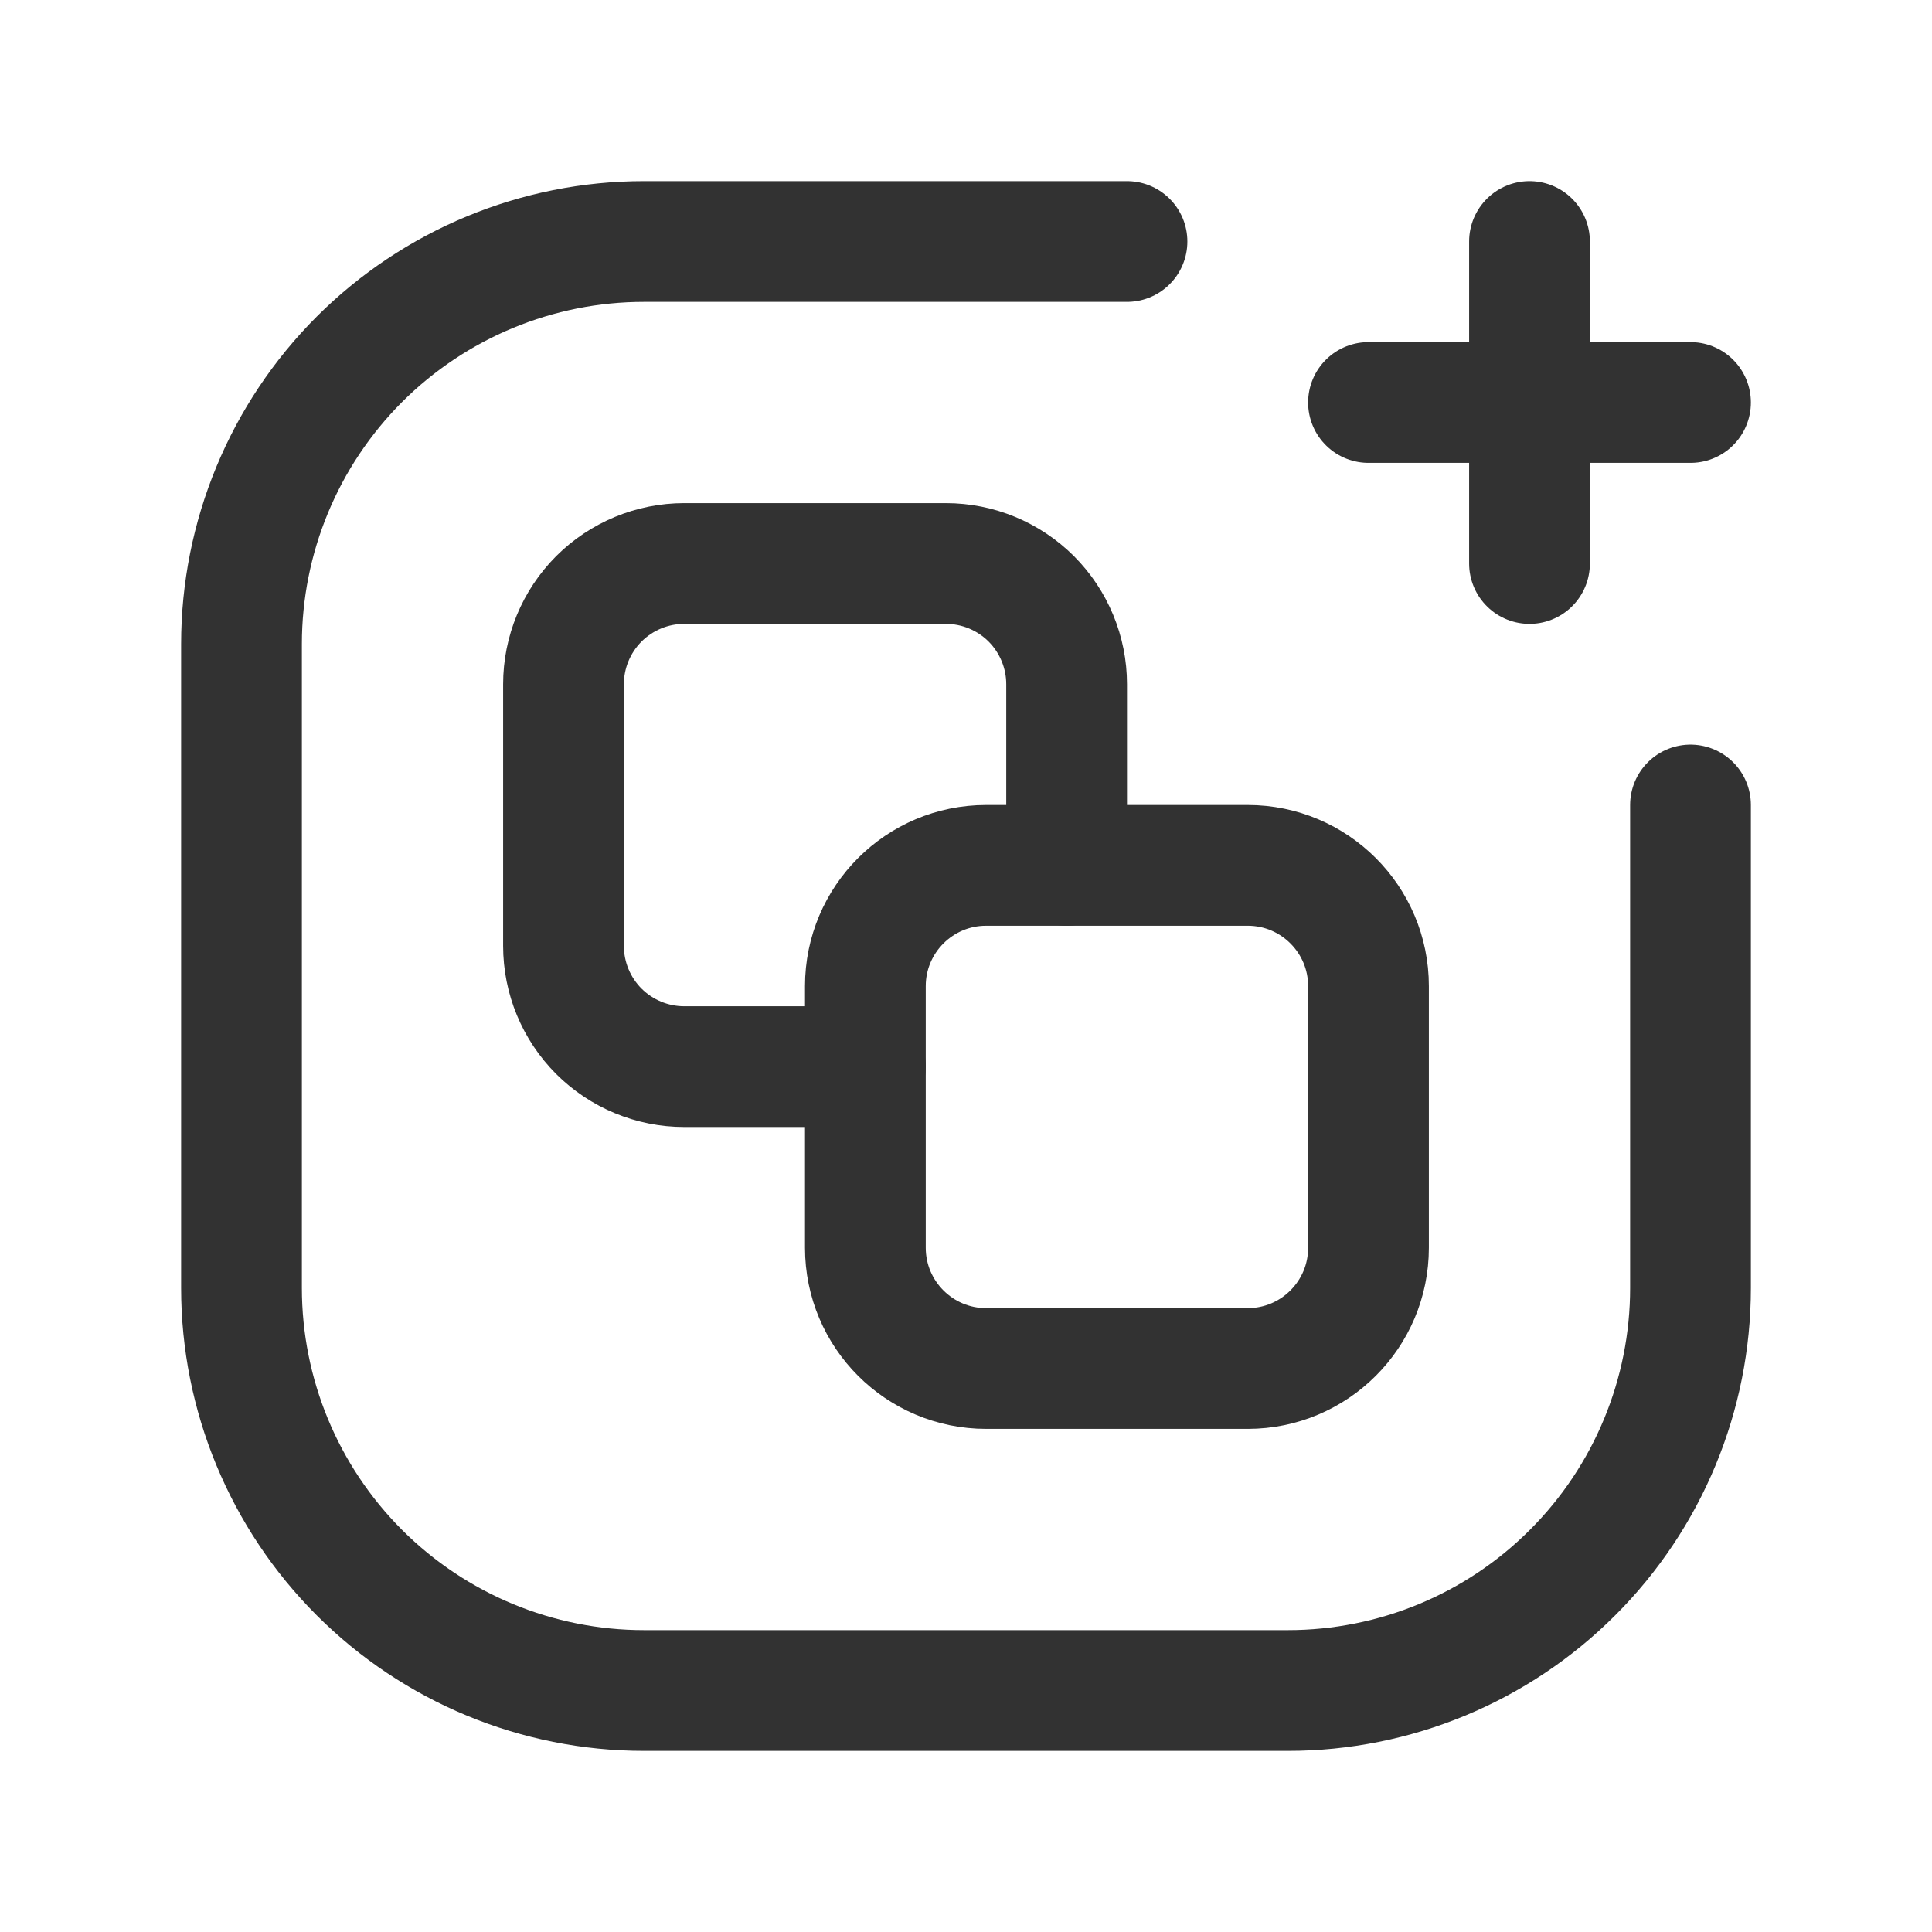 <svg width="24" height="24" viewBox="0 0 24 24" fill="none" xmlns="http://www.w3.org/2000/svg">
<g clip-path="url(#clip0_988_29806)">
<path d="M21 10V16C21 17.326 20.473 18.598 19.535 19.535C18.598 20.473 17.326 21 16 21H8C6.674 21 5.402 20.473 4.464 19.535C3.527 18.598 3 17.326 3 16V8C3 6.674 3.527 5.402 4.464 4.464C5.402 3.527 6.674 3 8 3H14" stroke="#323232" stroke-width="1.5" stroke-linecap="round" stroke-linejoin="round"/>
<path d="M21 5H17" stroke="#323232" stroke-width="1.5" stroke-linecap="round" stroke-linejoin="round"/>
<path d="M19 7V3" stroke="#323232" stroke-width="1.5" stroke-linecap="round" stroke-linejoin="round"/>
<path d="M10.75 13.25H8.5C8.102 13.25 7.721 13.092 7.439 12.811C7.158 12.529 7 12.148 7 11.75V8.5C7 8.102 7.158 7.721 7.439 7.439C7.721 7.158 8.102 7 8.5 7H11.75C12.148 7 12.529 7.158 12.811 7.439C13.092 7.721 13.25 8.102 13.25 8.5V10.75" stroke="#323232" stroke-width="1.5" stroke-linecap="round" stroke-linejoin="round"/>
<path d="M15.5 10.75H12.25C11.422 10.75 10.75 11.422 10.75 12.25V15.5C10.75 16.328 11.422 17 12.25 17H15.5C16.328 17 17 16.328 17 15.5V12.25C17 11.422 16.328 10.75 15.5 10.75Z" stroke="#323232" stroke-width="1.5" stroke-linecap="round" stroke-linejoin="round"/>
</g>
<defs>
<clipPath id="clip0_988_29806">
<rect width="24" height="24" fill="white"/>
</clipPath>
</defs>
</svg>
